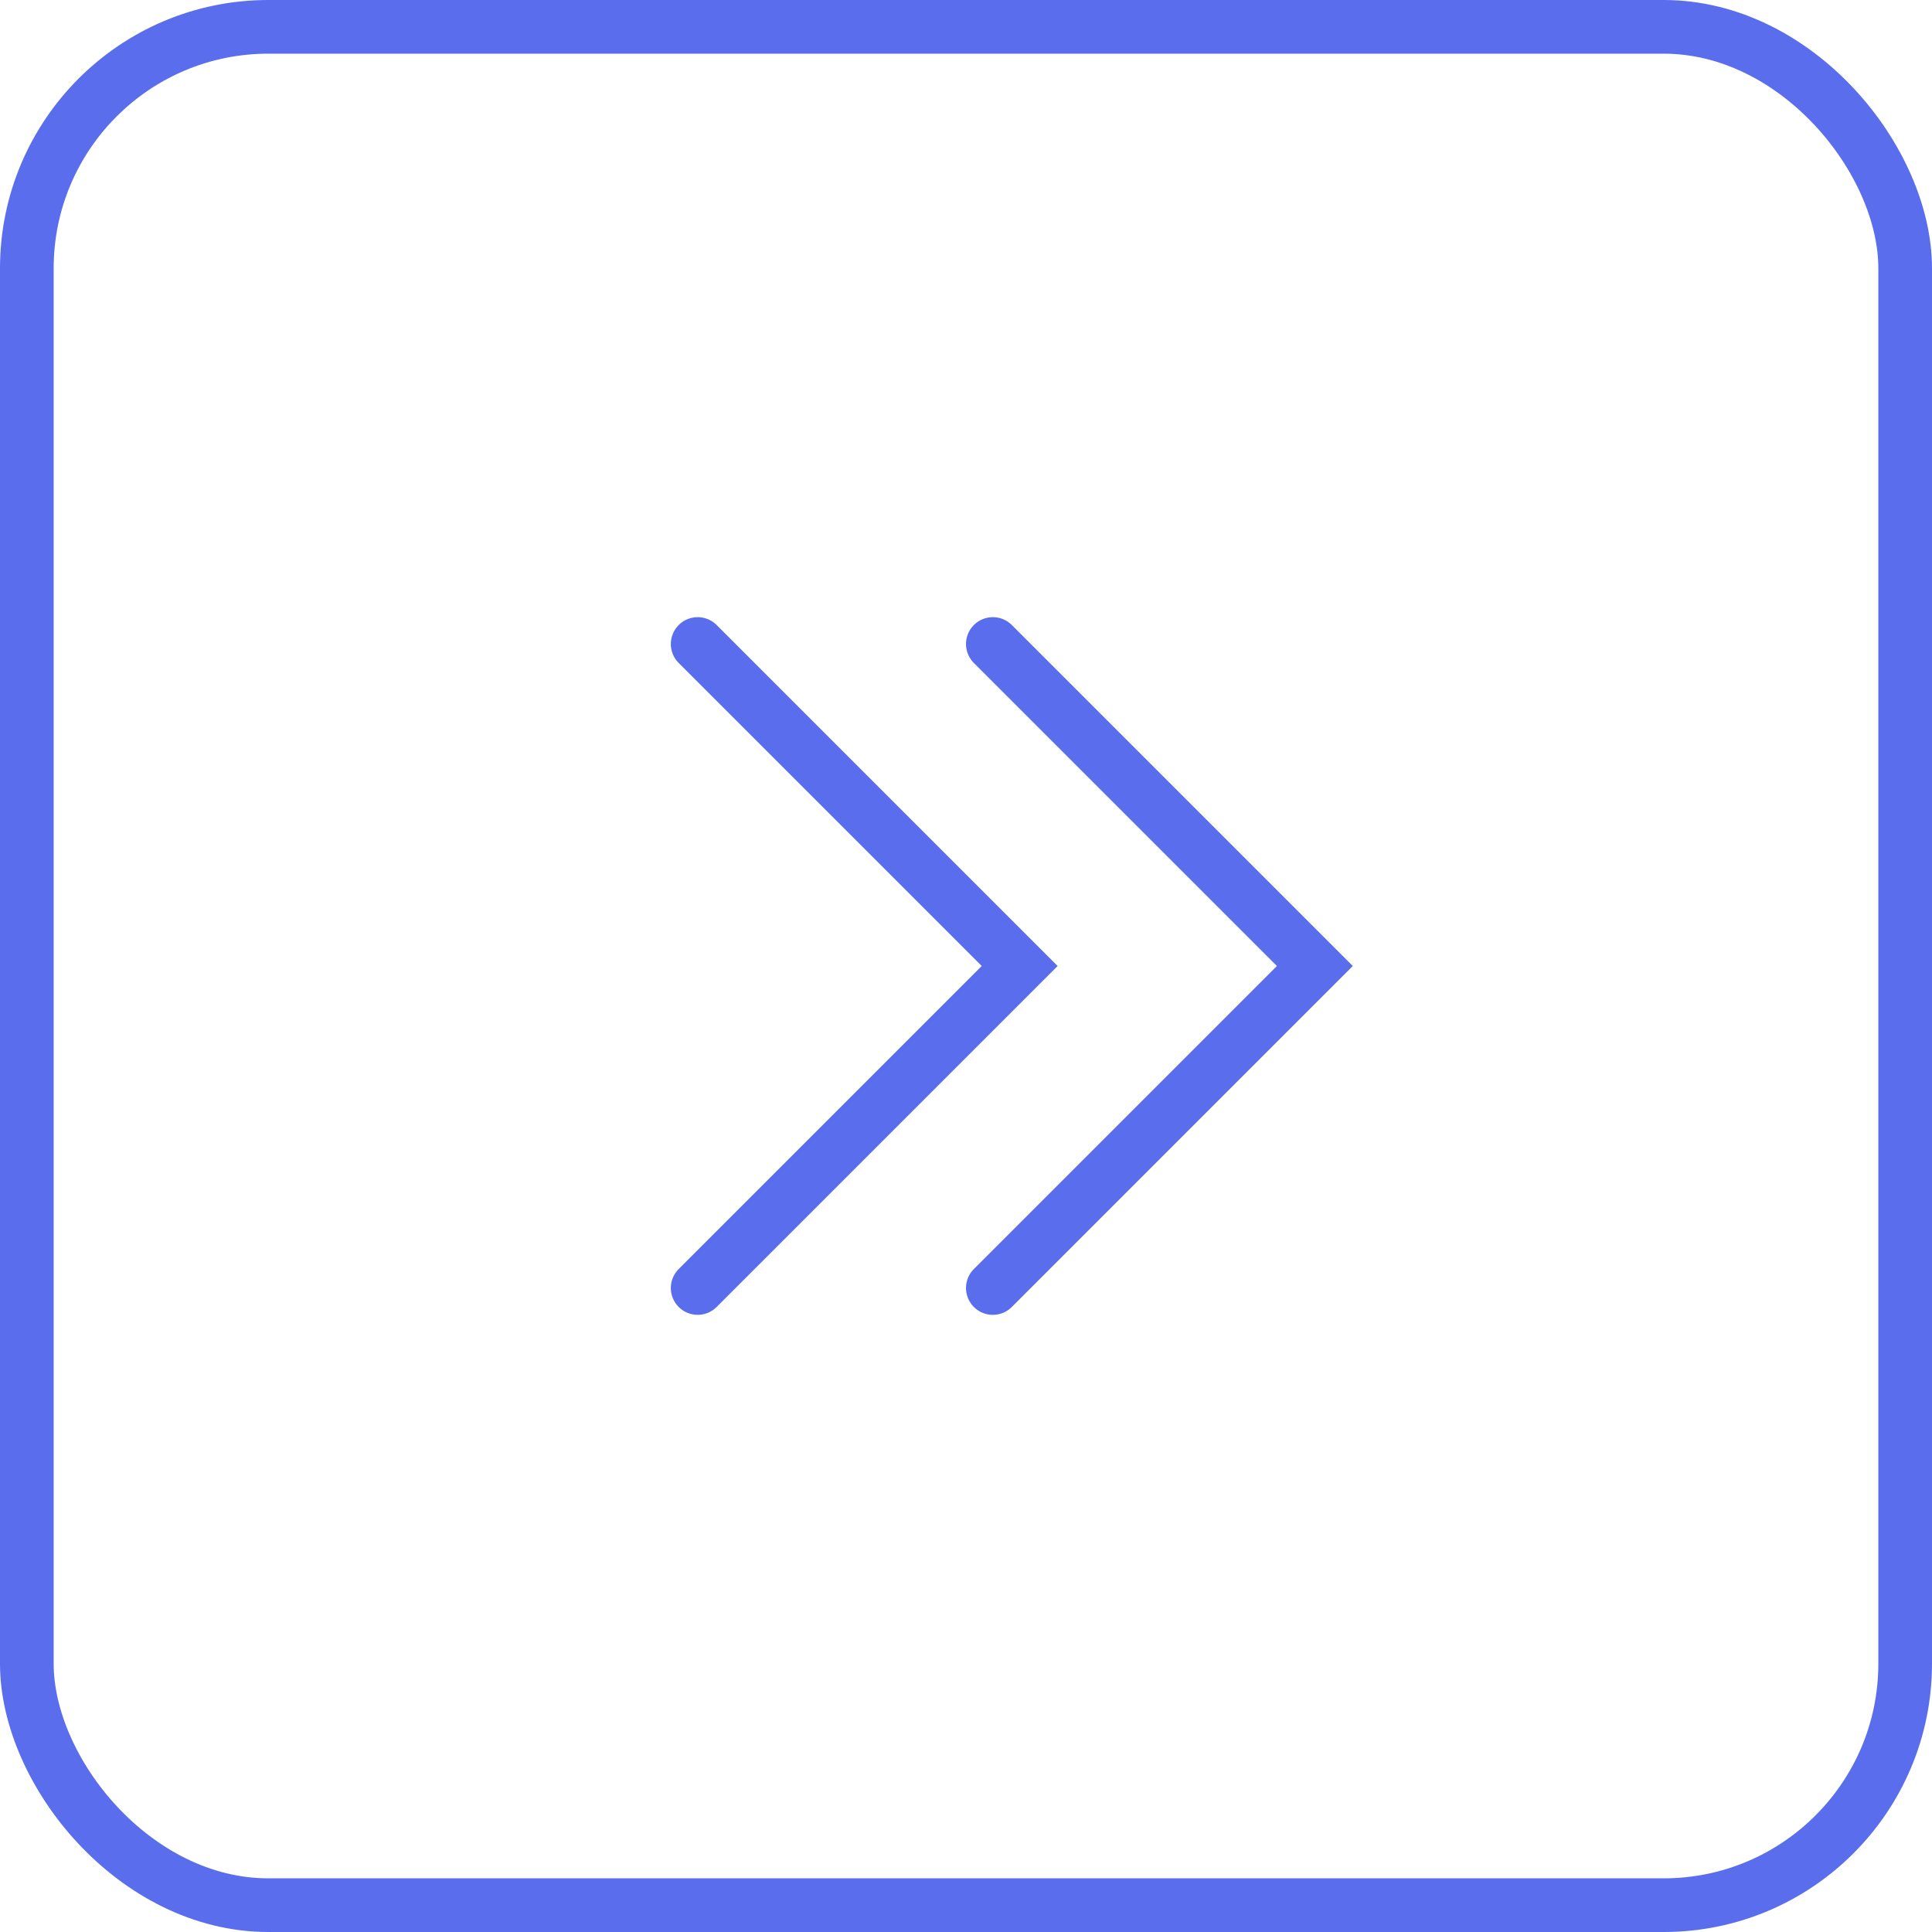 <?xml version="1.0" encoding="UTF-8"?> <svg xmlns="http://www.w3.org/2000/svg" width="36" height="36" viewBox="0 0 36 36" fill="none"> <rect x="0.5" y="0.5" width="35" height="35" rx="4.5" stroke="#5A6DED"></rect> <path d="M18.5 12L24.5 18L18.5 24" stroke="#5A6DED" stroke-linecap="round"></path> <path d="M13 12L19 18L13 24" stroke="#5A6DED" stroke-linecap="round"></path> </svg> 